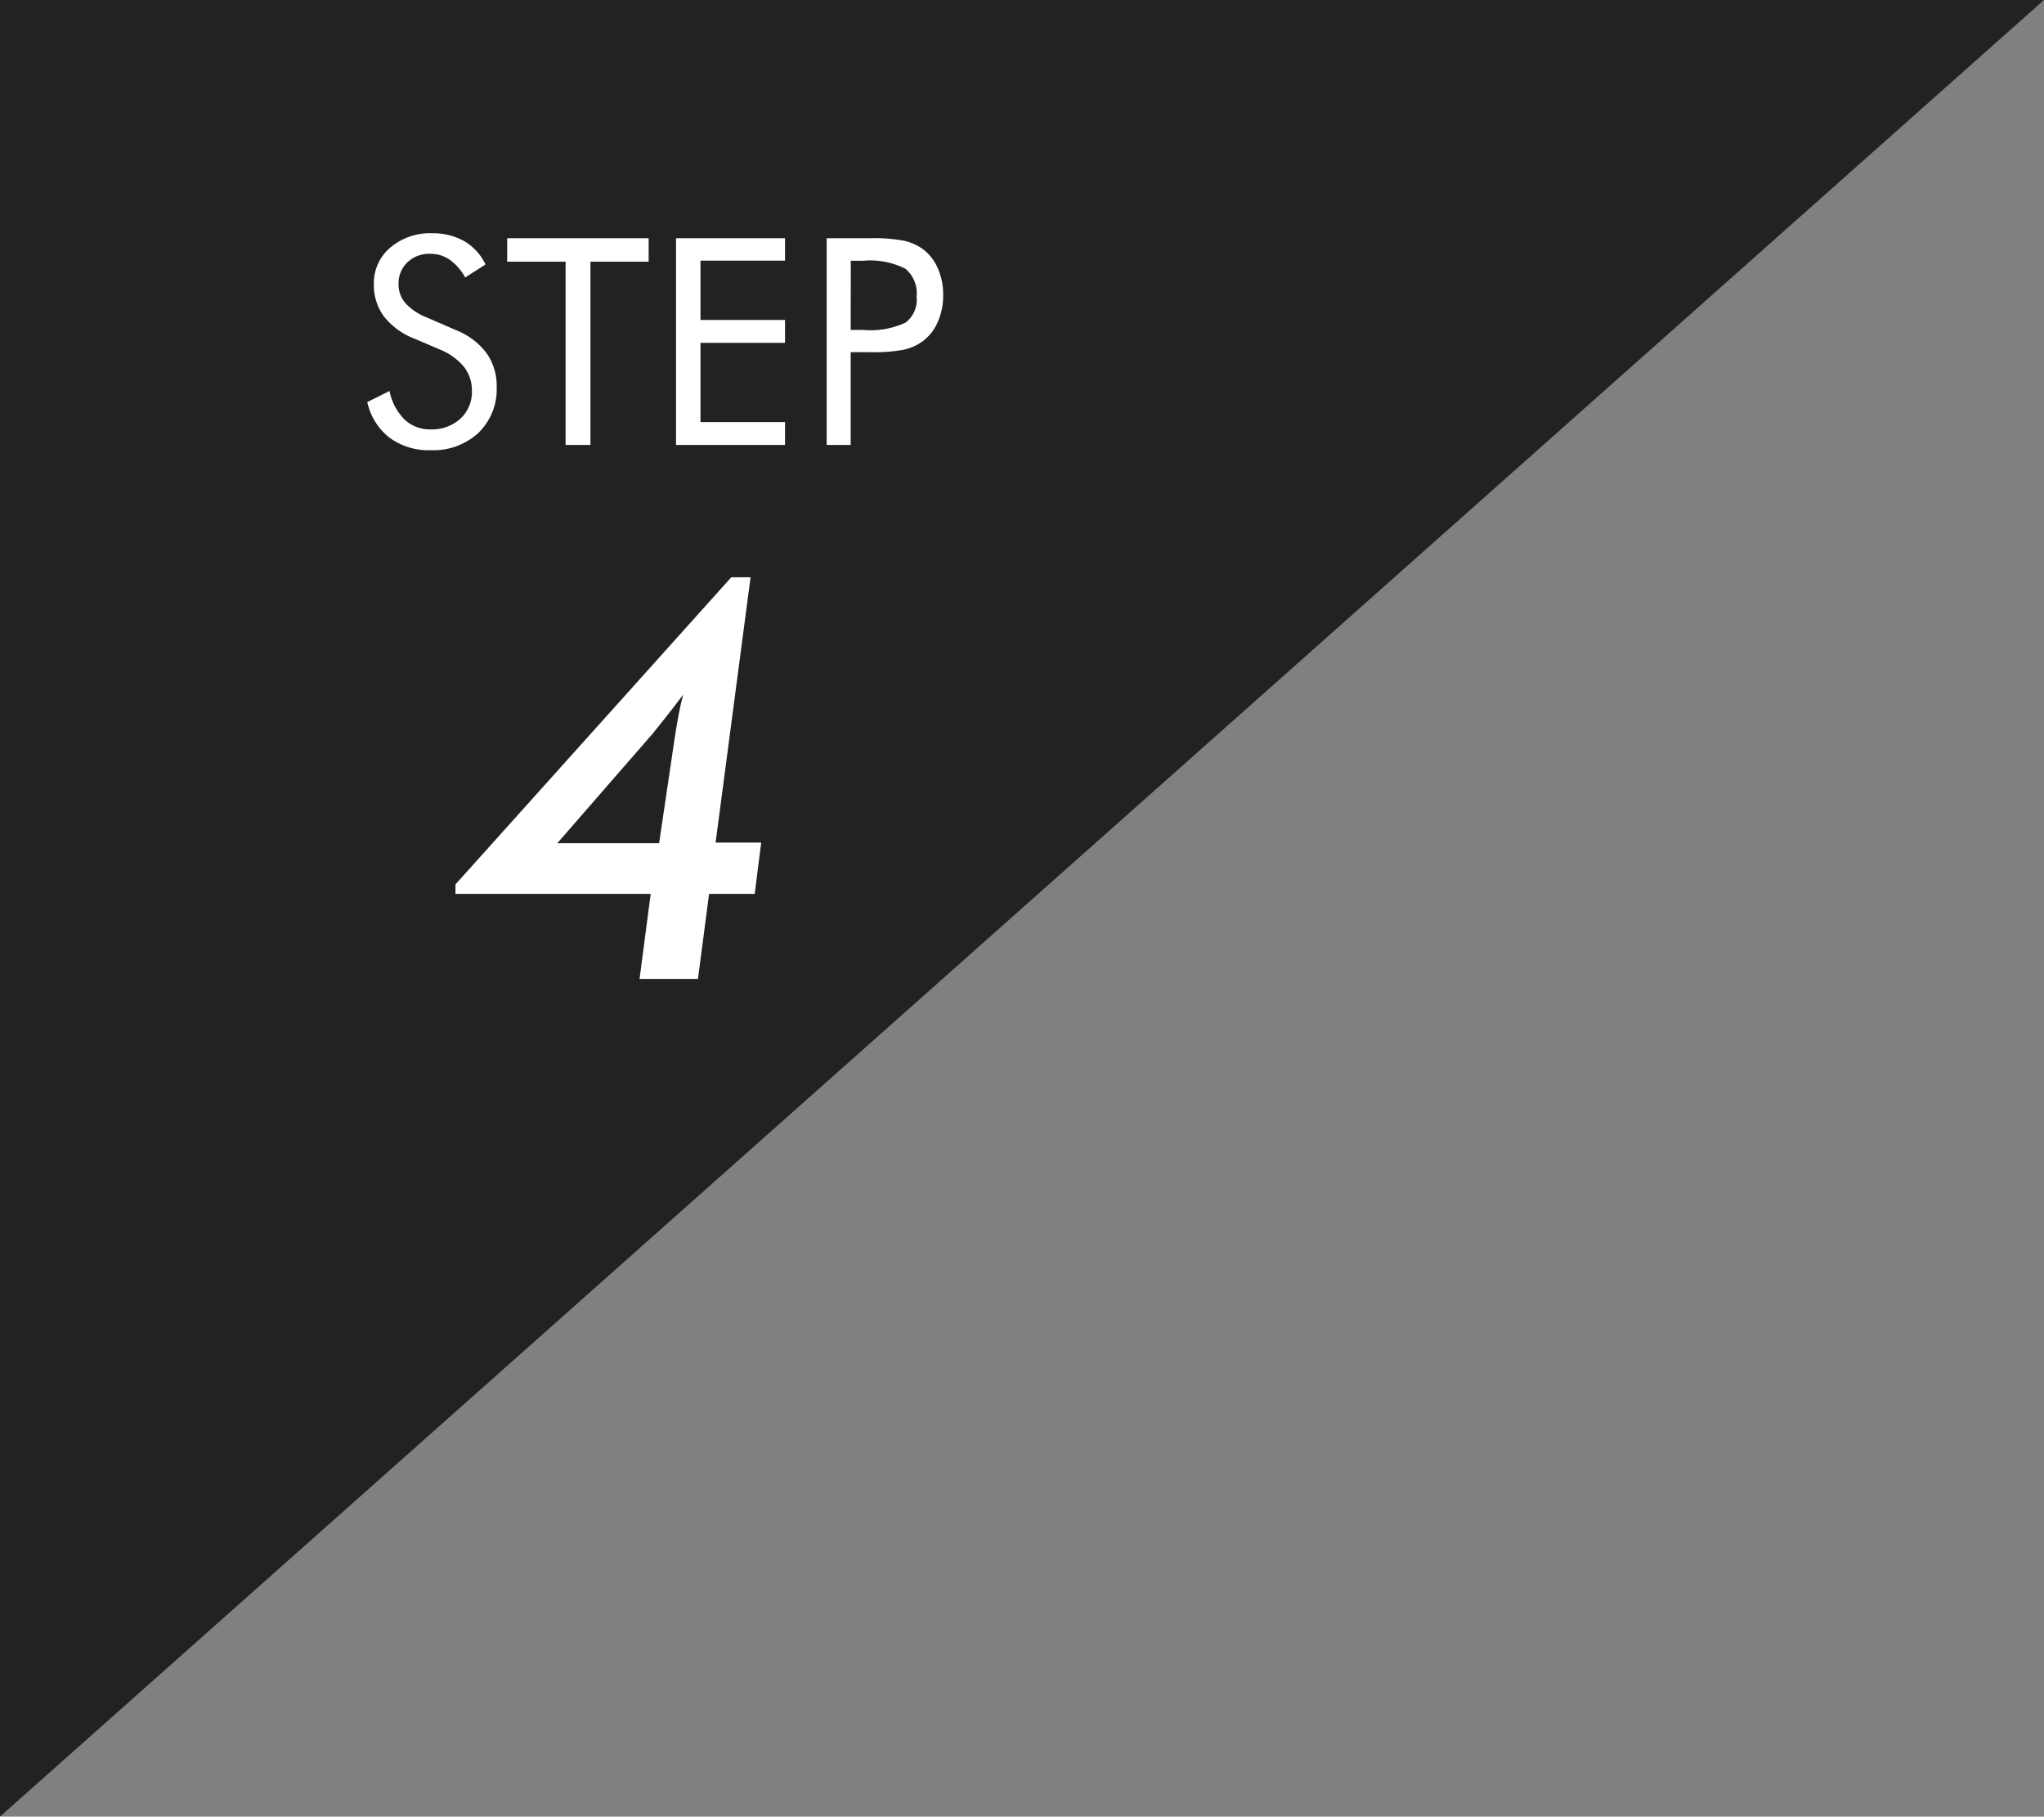 <svg xmlns="http://www.w3.org/2000/svg" width="91.887" height="81.651" viewBox="0 0 91.887 81.651">
  <rect x="0" y="0" width="91.887" height="81.651" fill="#808080" stroke="none"/>
  <g id="グループ_391" data-name="グループ 391" transform="translate(-981.613 -2290)">
    <path id="パス_2695" data-name="パス 2695" d="M-8209.364,11927l-91.887,81.651V11927Z" transform="translate(9282.864 -9637.001)" fill="#222"/>
    <path id="パス_2703" data-name="パス 2703" d="M4.5-5.161A3.152,3.152,0,0,1,5.868-4.132a2.533,2.533,0,0,1,.46,1.517A2.734,2.734,0,0,1,5.513-.549,2.988,2.988,0,0,1,3.352.235,2.964,2.964,0,0,1,1.511-.327a2.771,2.771,0,0,1-1-1.6l1-.5a2.5,2.5,0,0,0,.67,1.279A1.651,1.651,0,0,0,3.352-.7,1.894,1.894,0,0,0,4.7-1.184a1.627,1.627,0,0,0,.514-1.247,1.709,1.709,0,0,0-.359-1.082,2.724,2.724,0,0,0-1.082-.778l-1.13-.482a3.213,3.213,0,0,1-1.381-1A2.375,2.375,0,0,1,.806-7.23a2.087,2.087,0,0,1,.736-1.638,2.741,2.741,0,0,1,1.879-.647,2.84,2.84,0,0,1,1.45.355,2.411,2.411,0,0,1,.955,1.047l-.914.584a2.389,2.389,0,0,0-.7-.8,1.521,1.521,0,0,0-.876-.263,1.411,1.411,0,0,0-1.019.381,1.288,1.288,0,0,0-.4.971,1.288,1.288,0,0,0,.3.857,2.546,2.546,0,0,0,.946.641ZM9.426,0V-8.239H6.8V-9.293h6.36v1.054H10.543V0ZM14.39,0V-9.293h4.9v1.009h-3.8v2.666h3.8v1.028h-3.8v3.561h3.8V0Zm7.852-4.17V0H21.163V-9.293h1.949a7.557,7.557,0,0,1,1.5.108,2.345,2.345,0,0,1,.838.355,2.116,2.116,0,0,1,.7.87A2.929,2.929,0,0,1,26.4-6.735a2.929,2.929,0,0,1-.251,1.225,2.116,2.116,0,0,1-.7.87,2.28,2.28,0,0,1-.835.362,7.55,7.55,0,0,1-1.508.108h-.87Zm0-1H22.8a3.746,3.746,0,0,0,1.914-.333,1.3,1.3,0,0,0,.492-1.165,1.435,1.435,0,0,0-.5-1.25,3.5,3.5,0,0,0-1.9-.362h-.559Z" transform="translate(997.613 2310)" fill="#fff"/>
    <path id="パス_2702" data-name="パス 2702" d="M8.63-6.1l.7-4.724q.1-.647.183-1.086t.2-.867q-.488.647-.83,1.074t-.525.659L4.053-6.1ZM7.751,0l.5-3.821H-.525v-.427l12.4-13.806h.867L11.169-6.128H13.22l-.293,2.307H10.876L10.376,0Z" transform="translate(1002.613 2334)" fill="#fff"/>
  </g>
</svg>
